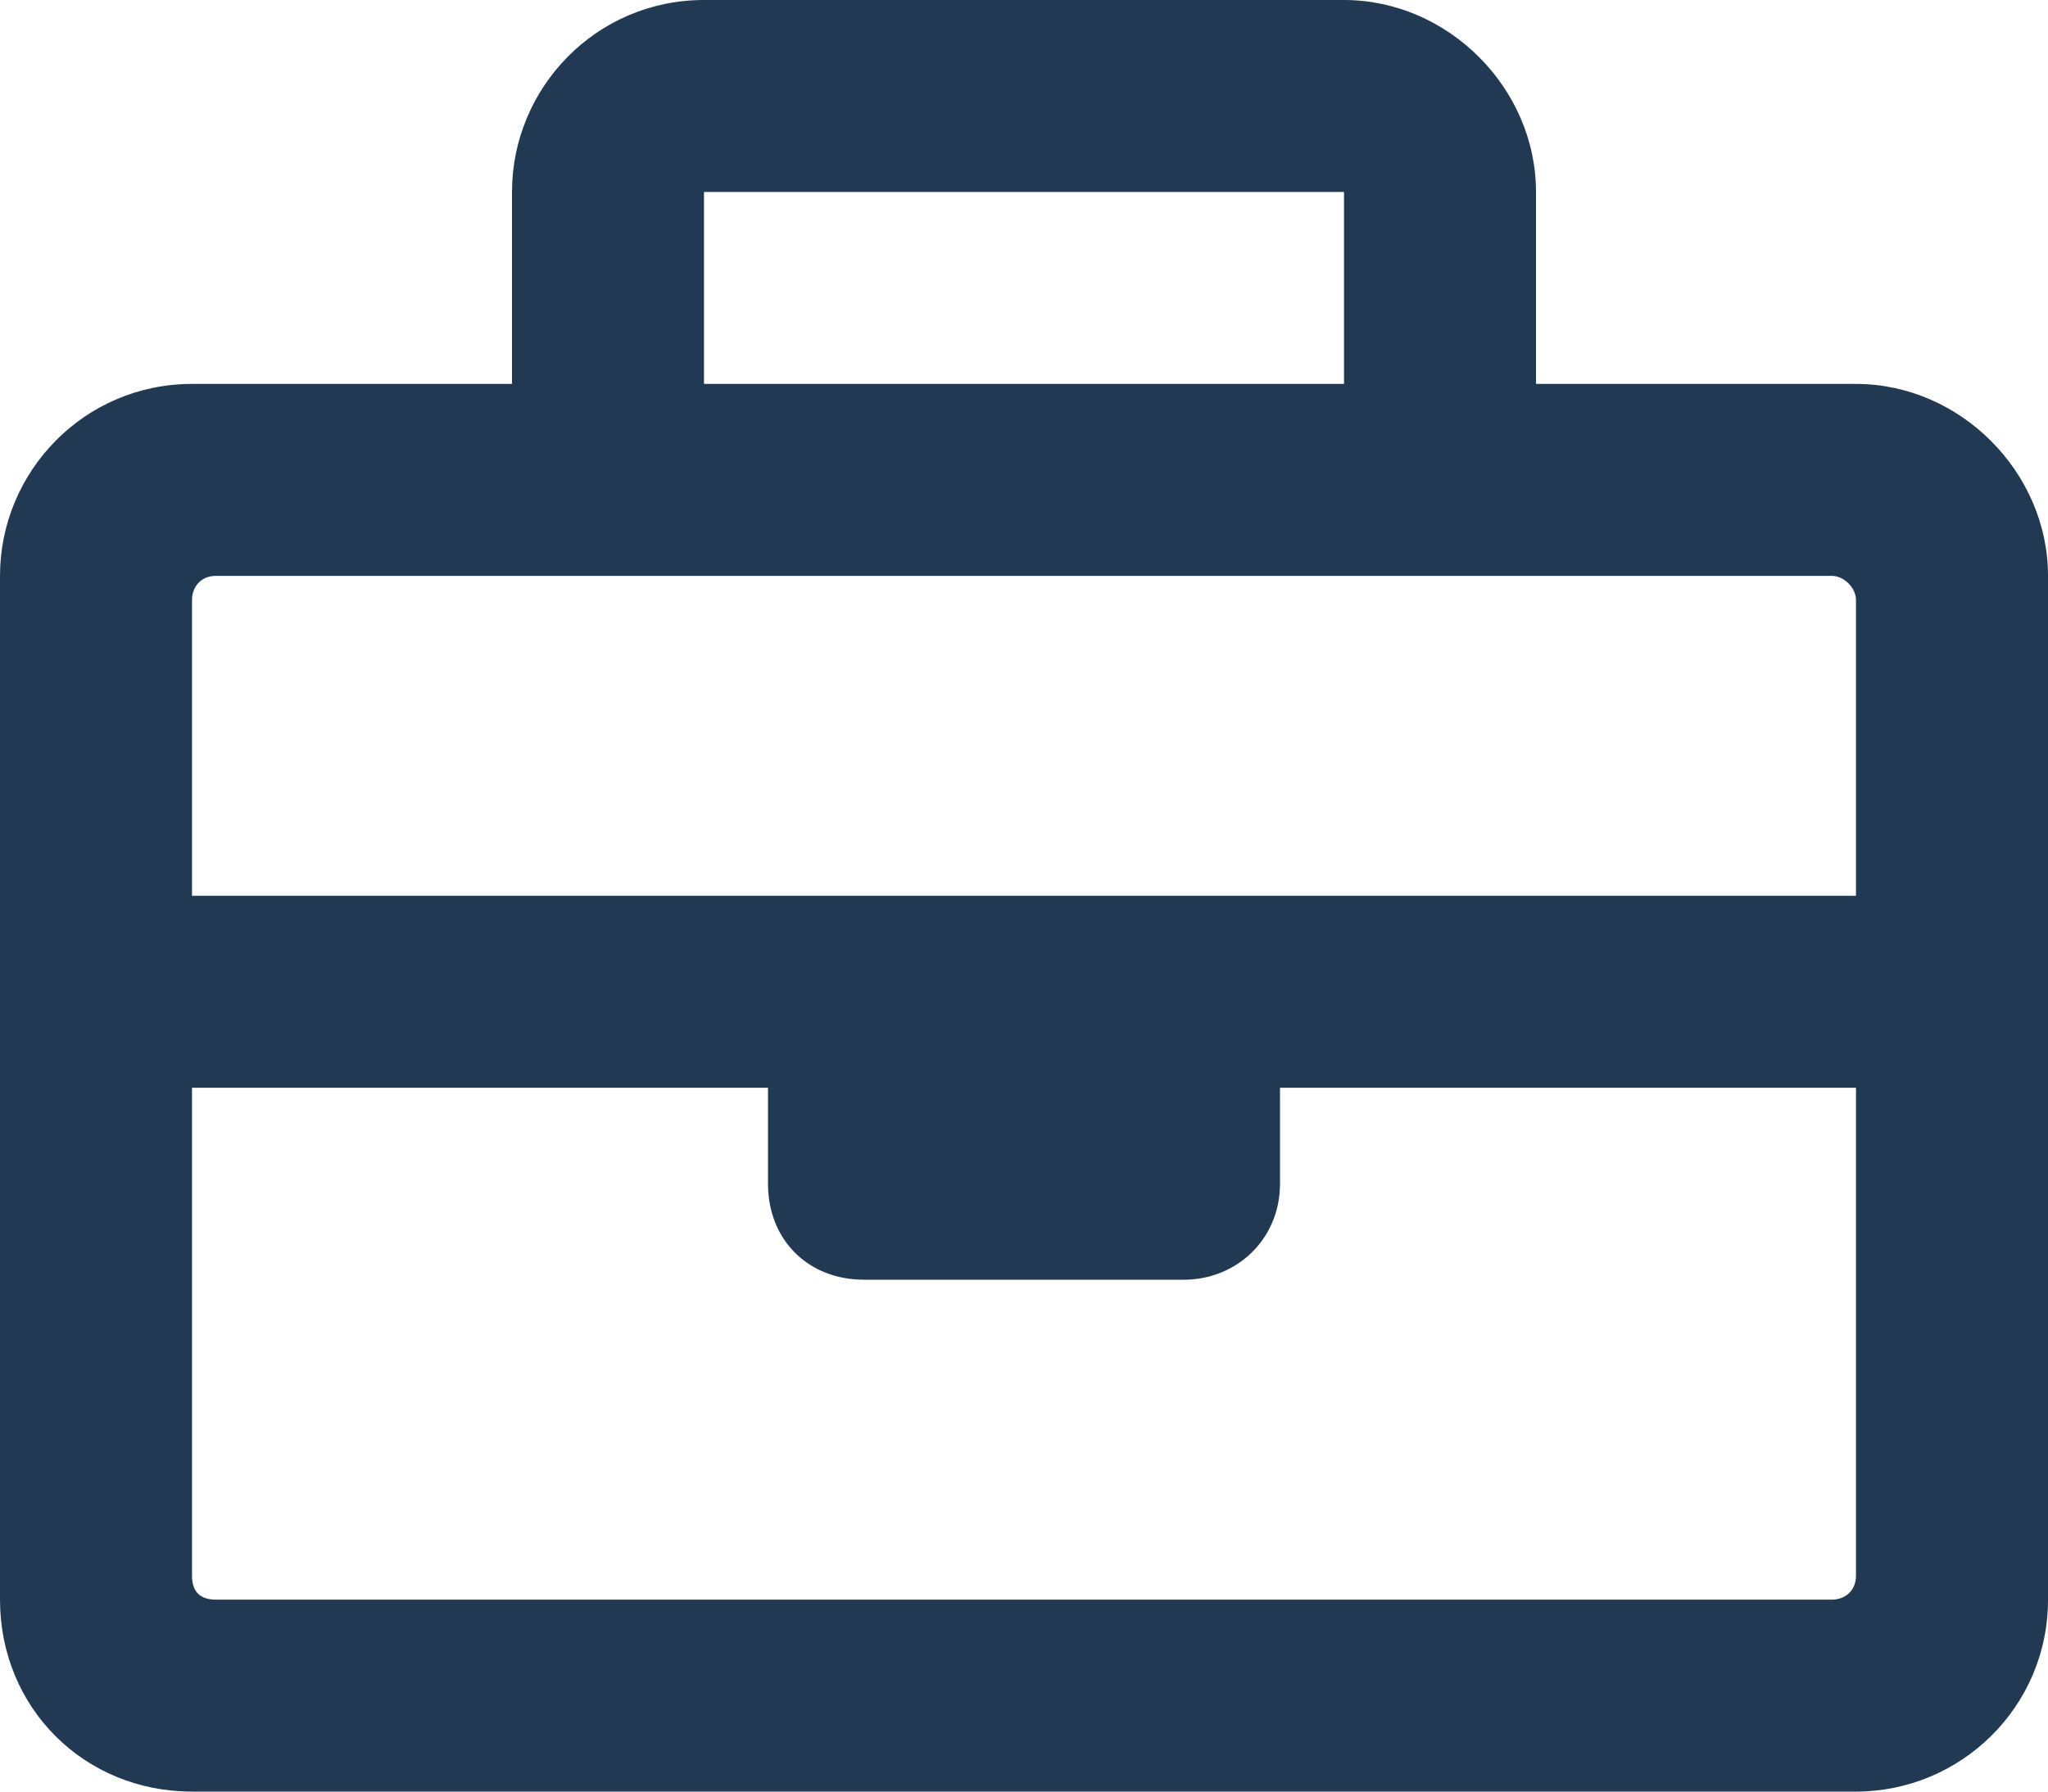 <svg width="16" height="14" viewBox="0 0 16 14" fill="none" xmlns="http://www.w3.org/2000/svg">
<path d="M14.5 3H12V1.5C12 0.688 11.312 0 10.5 0H5.5C4.656 0 4 0.688 4 1.5V3H1.5C0.656 3 0 3.688 0 4.5V12.5C0 13.344 0.656 14 1.5 14H14.5C15.312 14 16 13.344 16 12.5V4.5C16 3.688 15.312 3 14.5 3ZM5.5 1.5H10.5V3H5.5V1.5ZM1.688 4.5H14.312C14.406 4.5 14.5 4.594 14.5 4.688V7H1.5V4.688C1.5 4.594 1.562 4.5 1.688 4.5ZM14.312 12.5H1.688C1.562 12.5 1.5 12.438 1.5 12.312V8.5H6V9.25C6 9.688 6.312 10 6.75 10H9.25C9.656 10 10 9.688 10 9.25V8.5H14.5V12.312C14.5 12.438 14.406 12.5 14.312 12.5Z" fill="#223954"/>
</svg>
